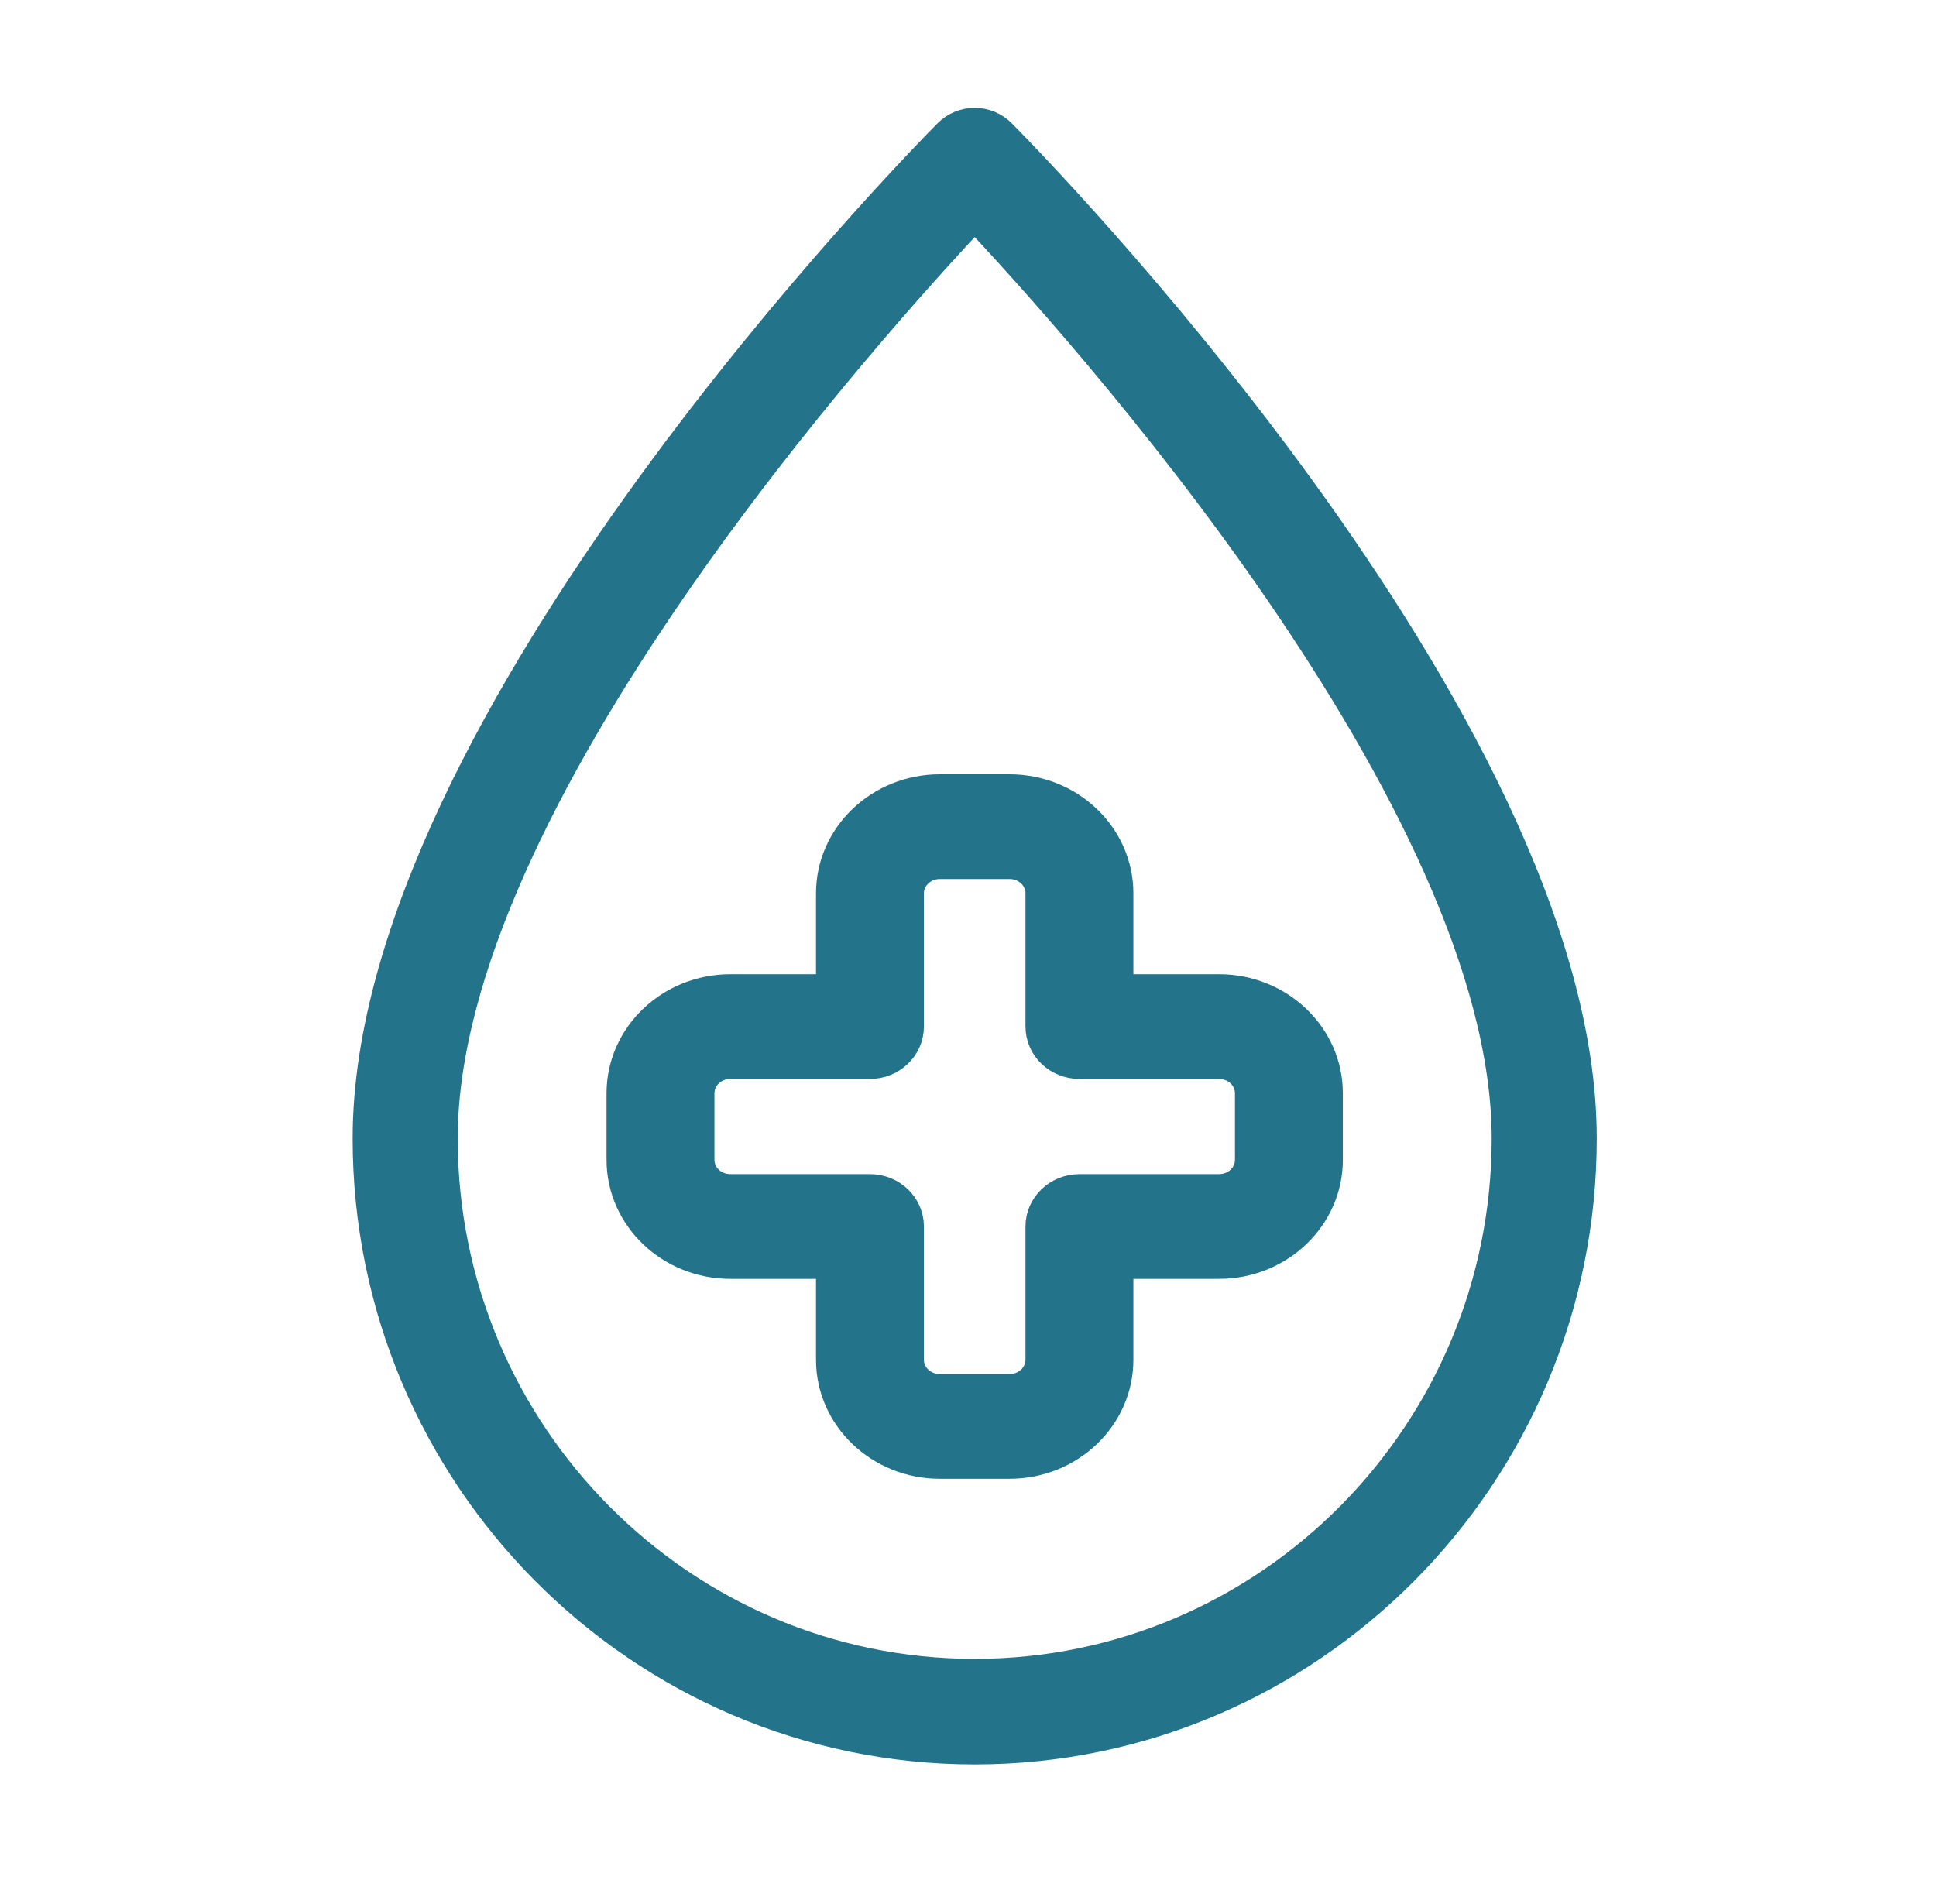 <svg width="61" height="60" viewBox="0 0 61 60" fill="none" xmlns="http://www.w3.org/2000/svg">
<g clip-path="url(#clip0_11379_12061)">
<path d="M30.711 55C20.236 55 11.711 46.419 11.711 35.875C11.711 22.834 29.218 5.063 29.964 4.311C30.375 3.896 31.044 3.896 31.456 4.311C32.203 5.063 49.711 22.834 49.711 35.875C49.711 46.419 41.186 55 30.711 55ZM30.711 6.593C27.352 10.155 13.822 25.17 13.822 35.875C13.822 45.248 21.399 52.875 30.711 52.875C40.023 52.875 47.6 45.248 47.6 35.875C47.6 25.163 34.07 10.152 30.711 6.593Z" fill="#23748A" stroke="#23748A" stroke-width="1.2"/>
<path d="M31.811 46H29.611C27.791 46 26.311 44.587 26.311 42.85V39.7H23.011C21.192 39.7 19.711 38.287 19.711 36.55V34.45C19.711 32.713 21.192 31.3 23.011 31.3H26.311V28.15C26.311 26.413 27.791 25 29.611 25H31.811C33.63 25 35.111 26.413 35.111 28.15V31.3H38.411C40.23 31.3 41.711 32.713 41.711 34.45V36.55C41.711 38.287 40.23 39.7 38.411 39.7H35.111V42.85C35.111 44.587 33.63 46 31.811 46ZM23.011 33.4C22.404 33.4 21.911 33.87 21.911 34.45V36.55C21.911 37.13 22.404 37.6 23.011 37.6H27.411C28.018 37.6 28.511 38.07 28.511 38.65V42.85C28.511 43.43 29.004 43.9 29.611 43.9H31.811C32.418 43.9 32.911 43.43 32.911 42.85V38.65C32.911 38.07 33.404 37.6 34.011 37.6H38.411C39.018 37.6 39.511 37.13 39.511 36.55V34.45C39.511 33.87 39.018 33.4 38.411 33.4H34.011C33.404 33.4 32.911 32.93 32.911 32.35V28.15C32.911 27.57 32.418 27.1 31.811 27.1H29.611C29.004 27.1 28.511 27.57 28.511 28.15V32.35C28.511 32.93 28.018 33.4 27.411 33.4H23.011Z" fill="#23748A" stroke="#23748A" stroke-width="1.2"/>
</g>
<defs>
<clipPath id="clip0_11379_12061">
<rect x="0.711" width="60" height="60" rx="30" fill="white"/>
</clipPath>
</defs>
</svg>
